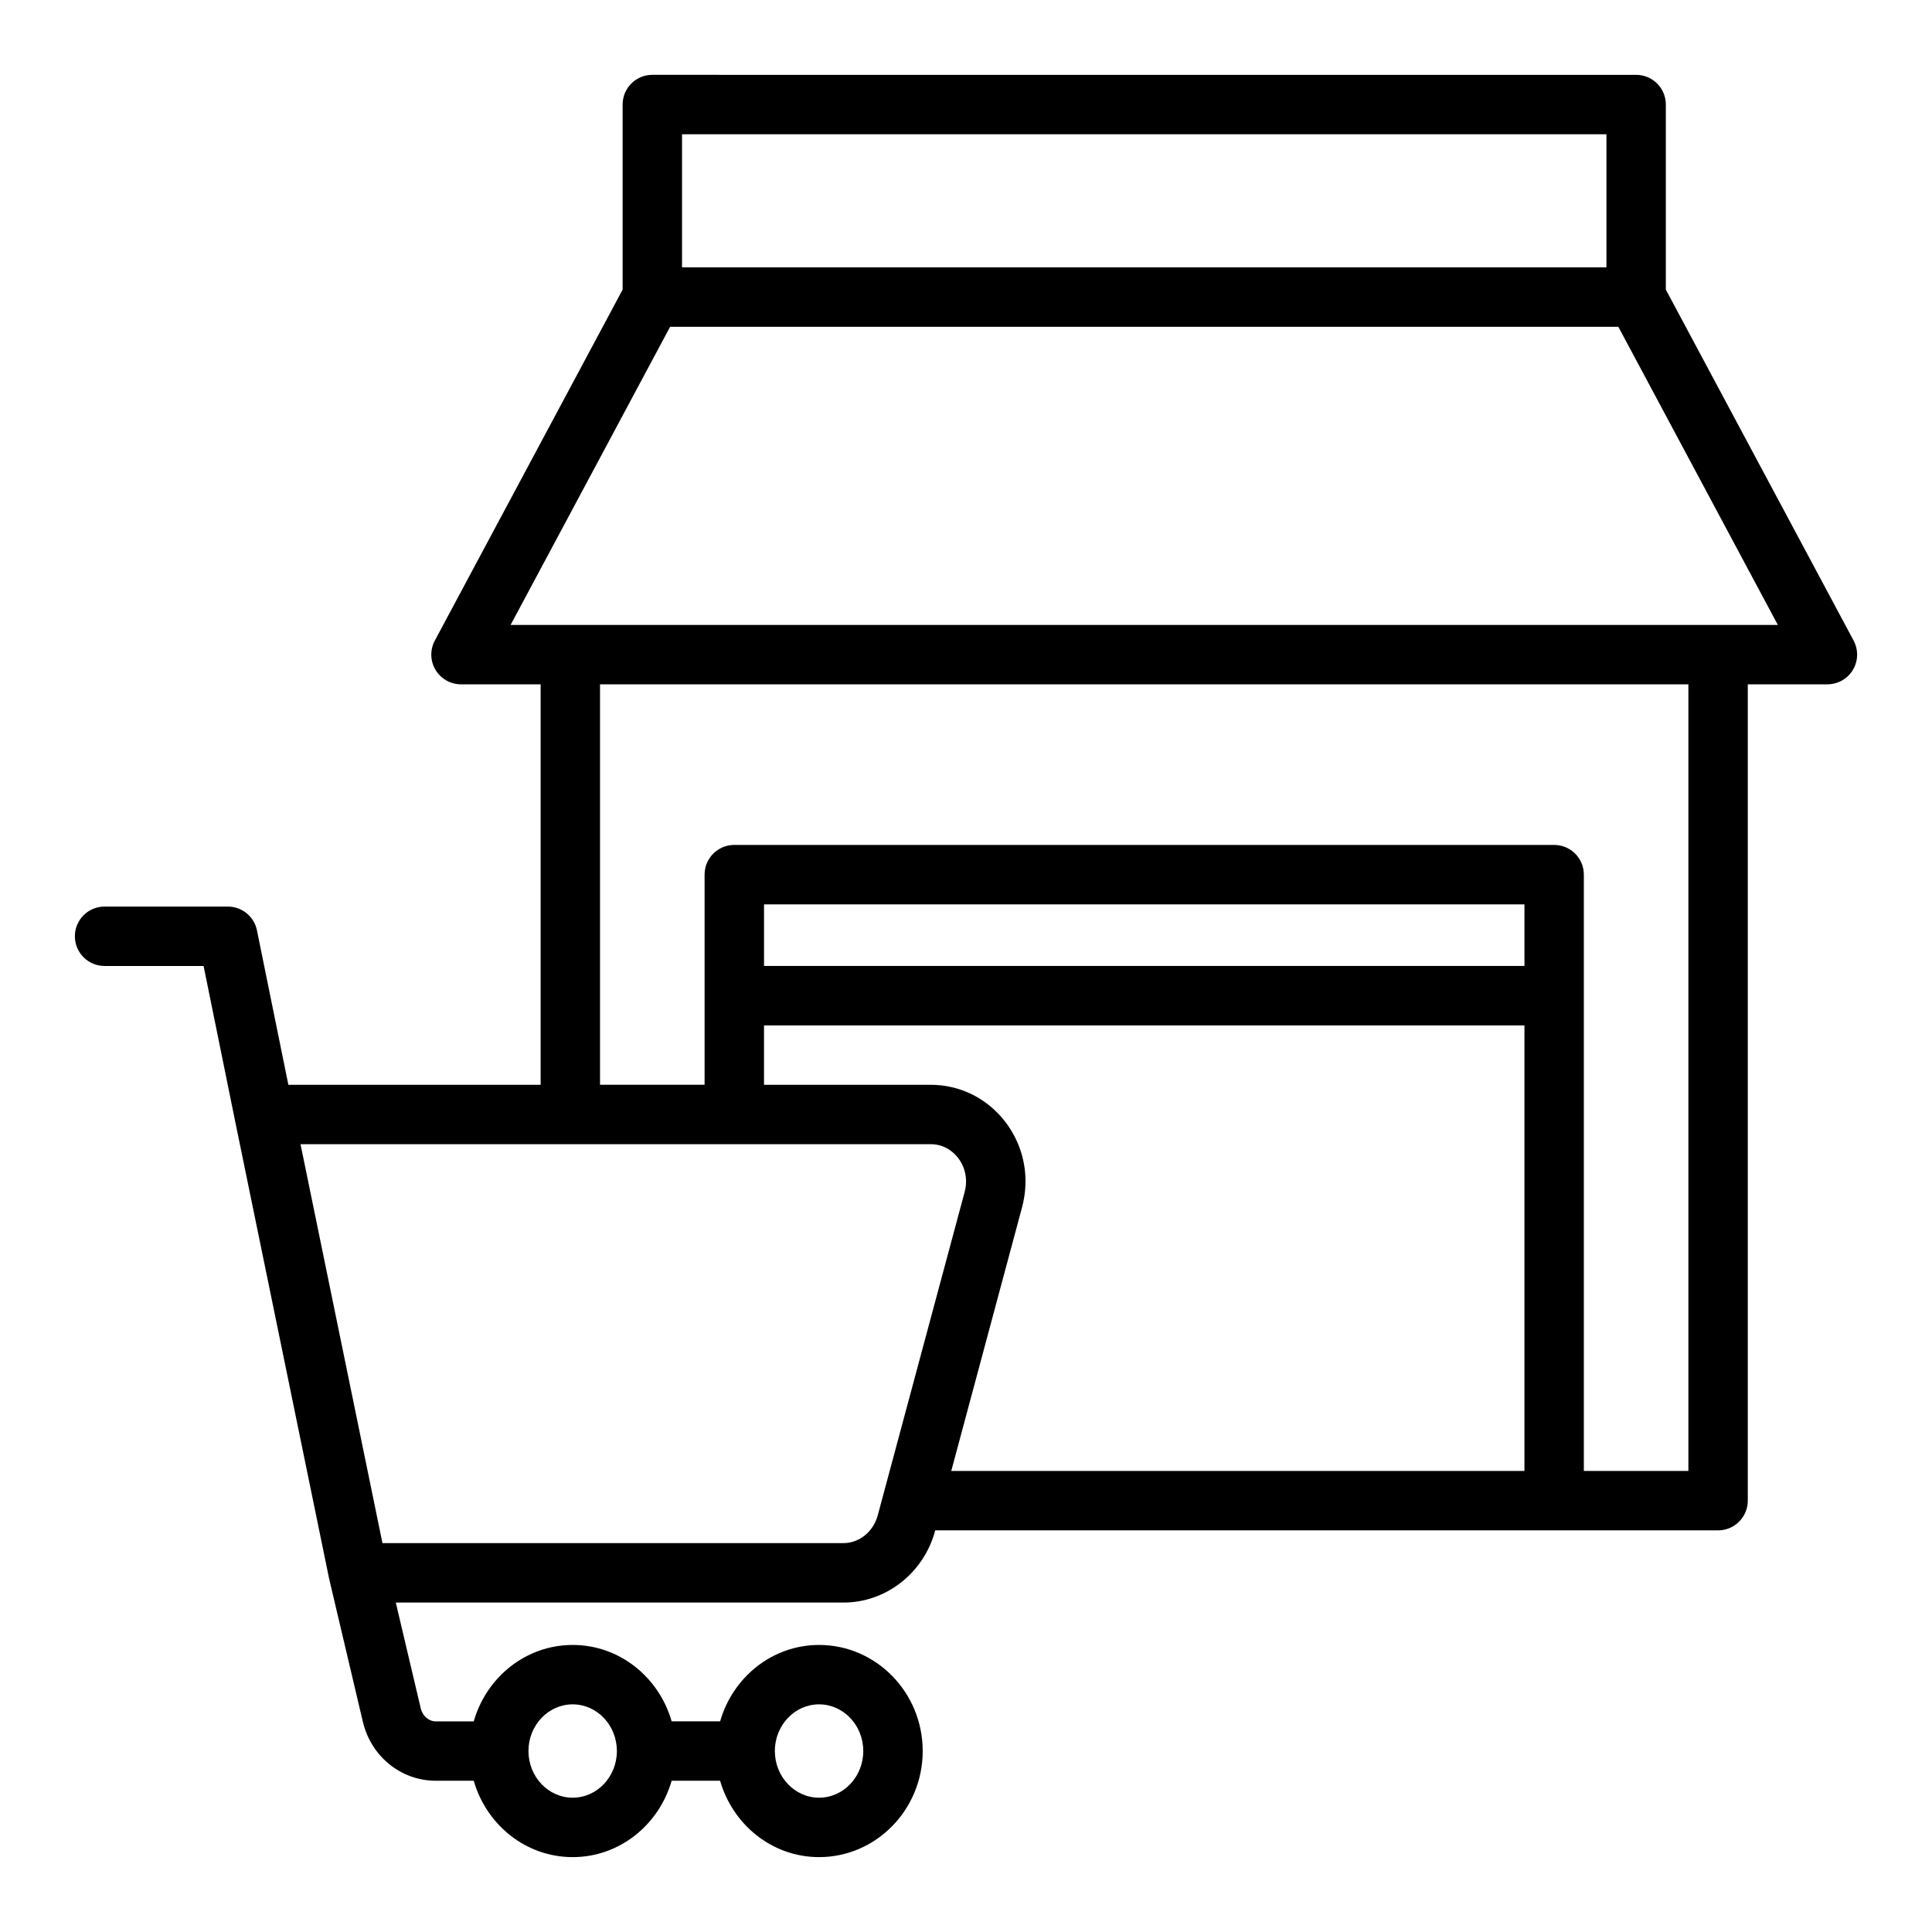 <?xml version="1.0" encoding="UTF-8"?>
<!-- Uploaded to: ICON Repo, www.iconrepo.com, Generator: ICON Repo Mixer Tools -->
<svg fill="#000000" width="800px" height="800px" version="1.1" viewBox="144 144 512 512" xmlns="http://www.w3.org/2000/svg">
 <path d="m635.23 313.77-49.766-93.016v-49.047c0-4.352-3.523-7.871-7.871-7.871l-260.72-0.004c-4.348 0-7.871 3.519-7.871 7.871v49.047l-49.77 93.02c-1.305 2.438-1.234 5.391 0.188 7.758 1.426 2.375 3.988 3.828 6.758 3.828h21.098v106.13h-66.855l-8.324-40.93c-0.746-3.668-3.973-6.305-7.715-6.305h-32.668c-4.348 0-7.871 3.519-7.871 7.871s3.523 7.871 7.871 7.871h26.238l8.32 40.93c0 0.004 0.004 0.008 0.004 0.012v0.004l24.953 121.46c0.008 0.043 0.035 0.074 0.047 0.117 0.008 0.035-0.004 0.07 0.004 0.105l8.898 37.73c2.195 9.164 10.133 15.566 19.309 15.566h10.059c3.352 11.652 13.773 20.238 26.223 20.238 12.453 0 22.879-8.59 26.227-20.242h12.84c3.352 11.652 13.777 20.242 26.23 20.242 15.141 0 27.461-12.613 27.461-28.113s-12.32-28.113-27.461-28.113c-12.453 0-22.879 8.59-26.227 20.242h-12.84c-3.352-11.652-13.773-20.242-26.227-20.242-12.457 0-22.883 8.59-26.23 20.25h-10.055c-1.859 0-3.5-1.43-3.988-3.461l-6.609-28.027h118.68c11.188 0 21.141-7.75 24.207-18.863l0.066-0.266h207.47c4.348 0 7.871-3.519 7.871-7.871v-216.34h21.102c2.766 0 5.332-1.453 6.754-3.828 1.418-2.367 1.488-5.32 0.188-7.758zm-274.17 281.9c6.461 0 11.715 5.551 11.715 12.371 0 6.816-5.254 12.367-11.715 12.367s-11.715-5.551-11.715-12.371c-0.004-6.816 5.254-12.367 11.715-12.367zm-65.297 0c6.461 0 11.715 5.551 11.715 12.371 0.004 6.816-5.25 12.367-11.715 12.367-6.461 0-11.715-5.551-11.715-12.371 0-6.816 5.254-12.367 11.715-12.367zm71.801-42.727h-122.21l-21.715-105.72h166.99c3.898 0 6.234 2.289 7.285 3.66 1.953 2.543 2.578 5.836 1.723 9.016l-23.047 85.754c-1.184 4.293-4.898 7.289-9.023 7.289zm180.43-152.95h-201.52v-16.328h201.52zm-133.15 63.996c0.535-1.988 0.836-3.996 0.906-5.992 0.215-5.984-1.621-11.844-5.336-16.695-4.793-6.238-12-9.82-19.781-9.82h-44.16v-15.742h201.52v118.08l-151.9-0.004zm148.89 69.828v-158.03c0-4.352-3.523-7.871-7.871-7.871h-217.27c-4.348 0-7.871 3.519-7.871 7.871v55.691h-27.711v-106.12h288.43v208.46zm-238.99-354.24h244.98v35.277h-244.98zm-45.43 130.04 42.273-79.012h251.29l42.273 79.012z"/>
</svg>